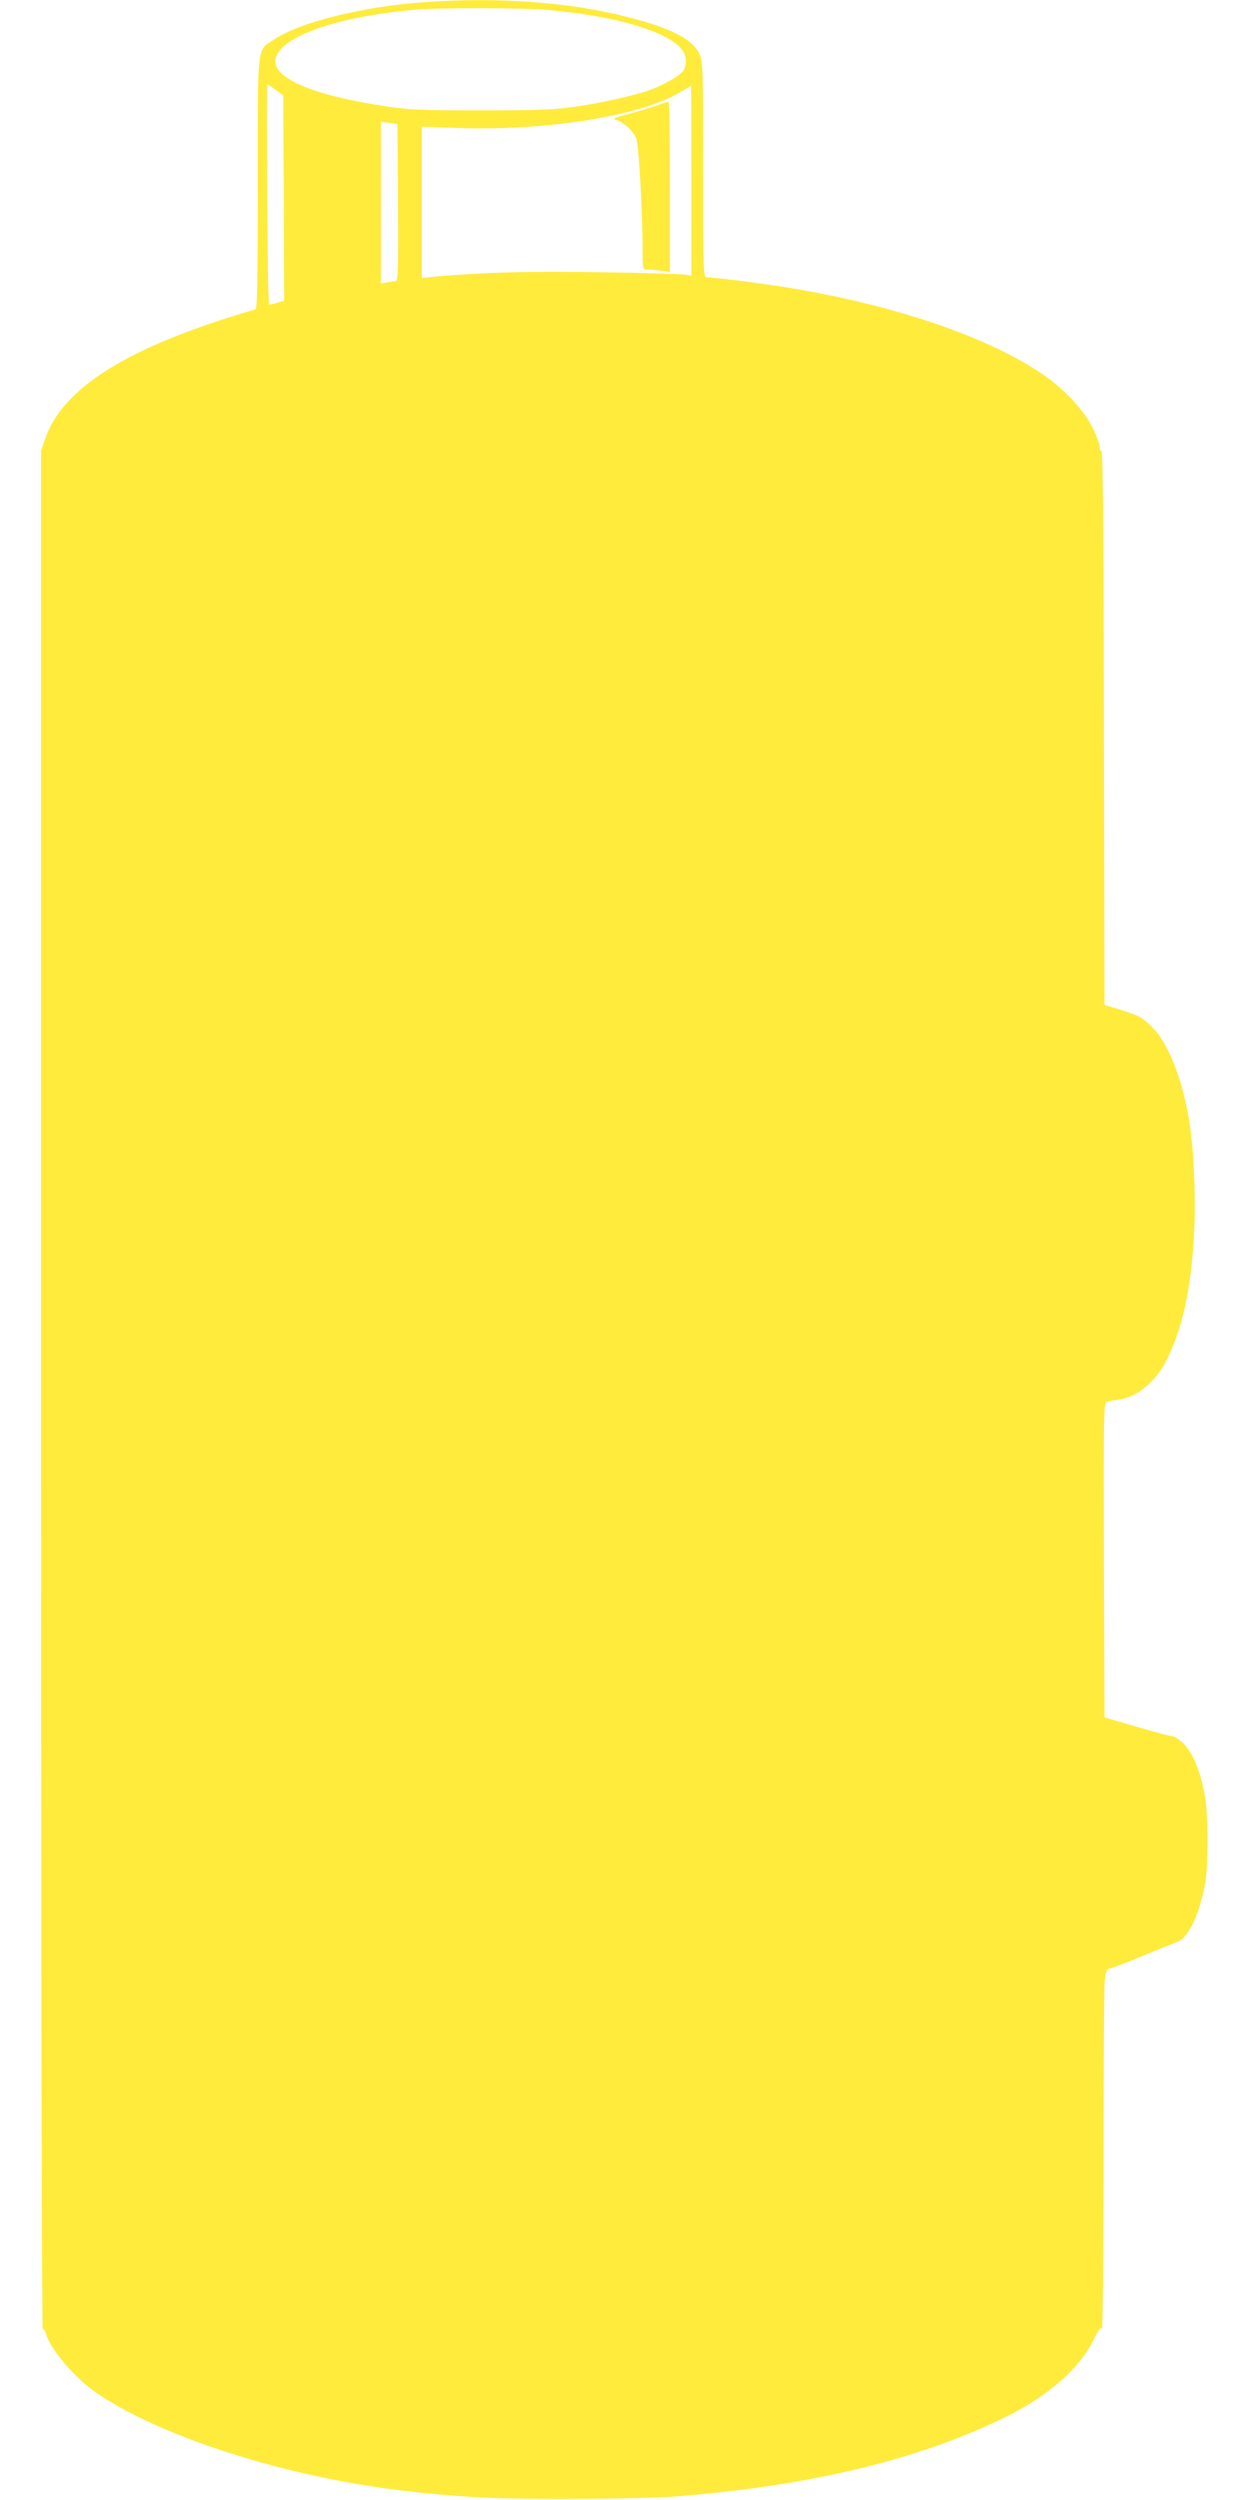<?xml version="1.0" standalone="no"?>
<!DOCTYPE svg PUBLIC "-//W3C//DTD SVG 20010904//EN"
 "http://www.w3.org/TR/2001/REC-SVG-20010904/DTD/svg10.dtd">
<svg version="1.0" xmlns="http://www.w3.org/2000/svg"
 width="640pt" height="1280pt" viewBox="0 0 640 1280"
 preserveAspectRatio="xMidYMid meet">
<g transform="translate(0,1280) scale(0.1,-0.1)"
fill="#ffeb3b" stroke="none">
<path d="M2175 12789 c-317 -22 -641 -103 -773 -192 -88 -59 -82 -8 -82 -735
0 -505 -3 -643 -12 -646 -644 -187 -988 -399 -1077 -664 l-21 -61 0 -4811 c0
-2822 4 -4809 9 -4806 5 3 12 -6 16 -21 19 -75 140 -220 250 -298 287 -203
855 -398 1410 -484 184 -29 403 -50 590 -59 246 -11 812 -7 985 7 690 55 1252
192 1695 414 200 100 363 243 431 381 25 52 40 73 46 64 4 -7 8 377 8 853 0
476 3 894 6 928 5 44 11 61 22 61 8 0 83 28 166 63 83 35 165 67 181 73 58 18
116 139 146 304 15 83 15 344 0 434 -21 124 -60 225 -106 273 -23 24 -50 43
-61 43 -10 0 -93 22 -184 49 l-165 48 -3 806 c-2 761 -1 806 15 810 10 3 40 8
66 12 88 12 184 91 237 195 81 160 125 353 142 622 13 203 1 477 -27 633 -37
205 -107 378 -184 454 -53 53 -69 61 -171 93 l-75 23 -3 1418 c-1 933 -5 1417
-12 1417 -6 0 -10 10 -10 23 0 12 -15 55 -34 94 -42 87 -145 199 -249 271
-279 193 -750 355 -1292 446 -137 23 -395 56 -437 56 -17 0 -18 33 -18 552 0
534 -1 553 -20 594 -37 75 -146 131 -372 188 -291 75 -660 102 -1033 75z m630
-40 c346 -30 619 -111 688 -205 23 -31 25 -76 5 -107 -17 -25 -108 -77 -179
-101 -79 -27 -250 -65 -379 -83 -102 -15 -190 -18 -480 -18 -317 0 -371 3
-500 23 -347 53 -550 137 -550 227 0 118 293 227 710 265 130 11 551 11 685
-1z m-1395 -408 l40 -29 3 -526 2 -526 -35 -10 c-19 -6 -38 -10 -42 -10 -4 0
-9 254 -10 565 -2 311 -2 565 0 565 1 0 20 -13 42 -29z m2130 -467 l0 -486
-32 6 c-18 3 -213 9 -433 12 -367 6 -590 0 -842 -22 l-73 -7 0 387 0 387 178
-6 c452 -17 938 60 1141 181 31 18 57 33 59 34 1 0 2 -219 2 -486z m-1502
-111 c2 -338 0 -403 -12 -403 -7 0 -28 -3 -45 -6 l-31 -6 0 414 0 414 43 -5
42 -6 3 -402z"/>
<path d="M3360 12259 c-30 -11 -95 -30 -144 -43 -71 -19 -83 -25 -62 -30 37
-9 93 -62 105 -99 12 -37 31 -382 31 -553 0 -113 0 -114 24 -114 13 0 44 -3
70 -6 l46 -7 0 437 c0 240 -3 436 -7 435 -5 0 -33 -9 -63 -20z"/>
</g>
</svg>
